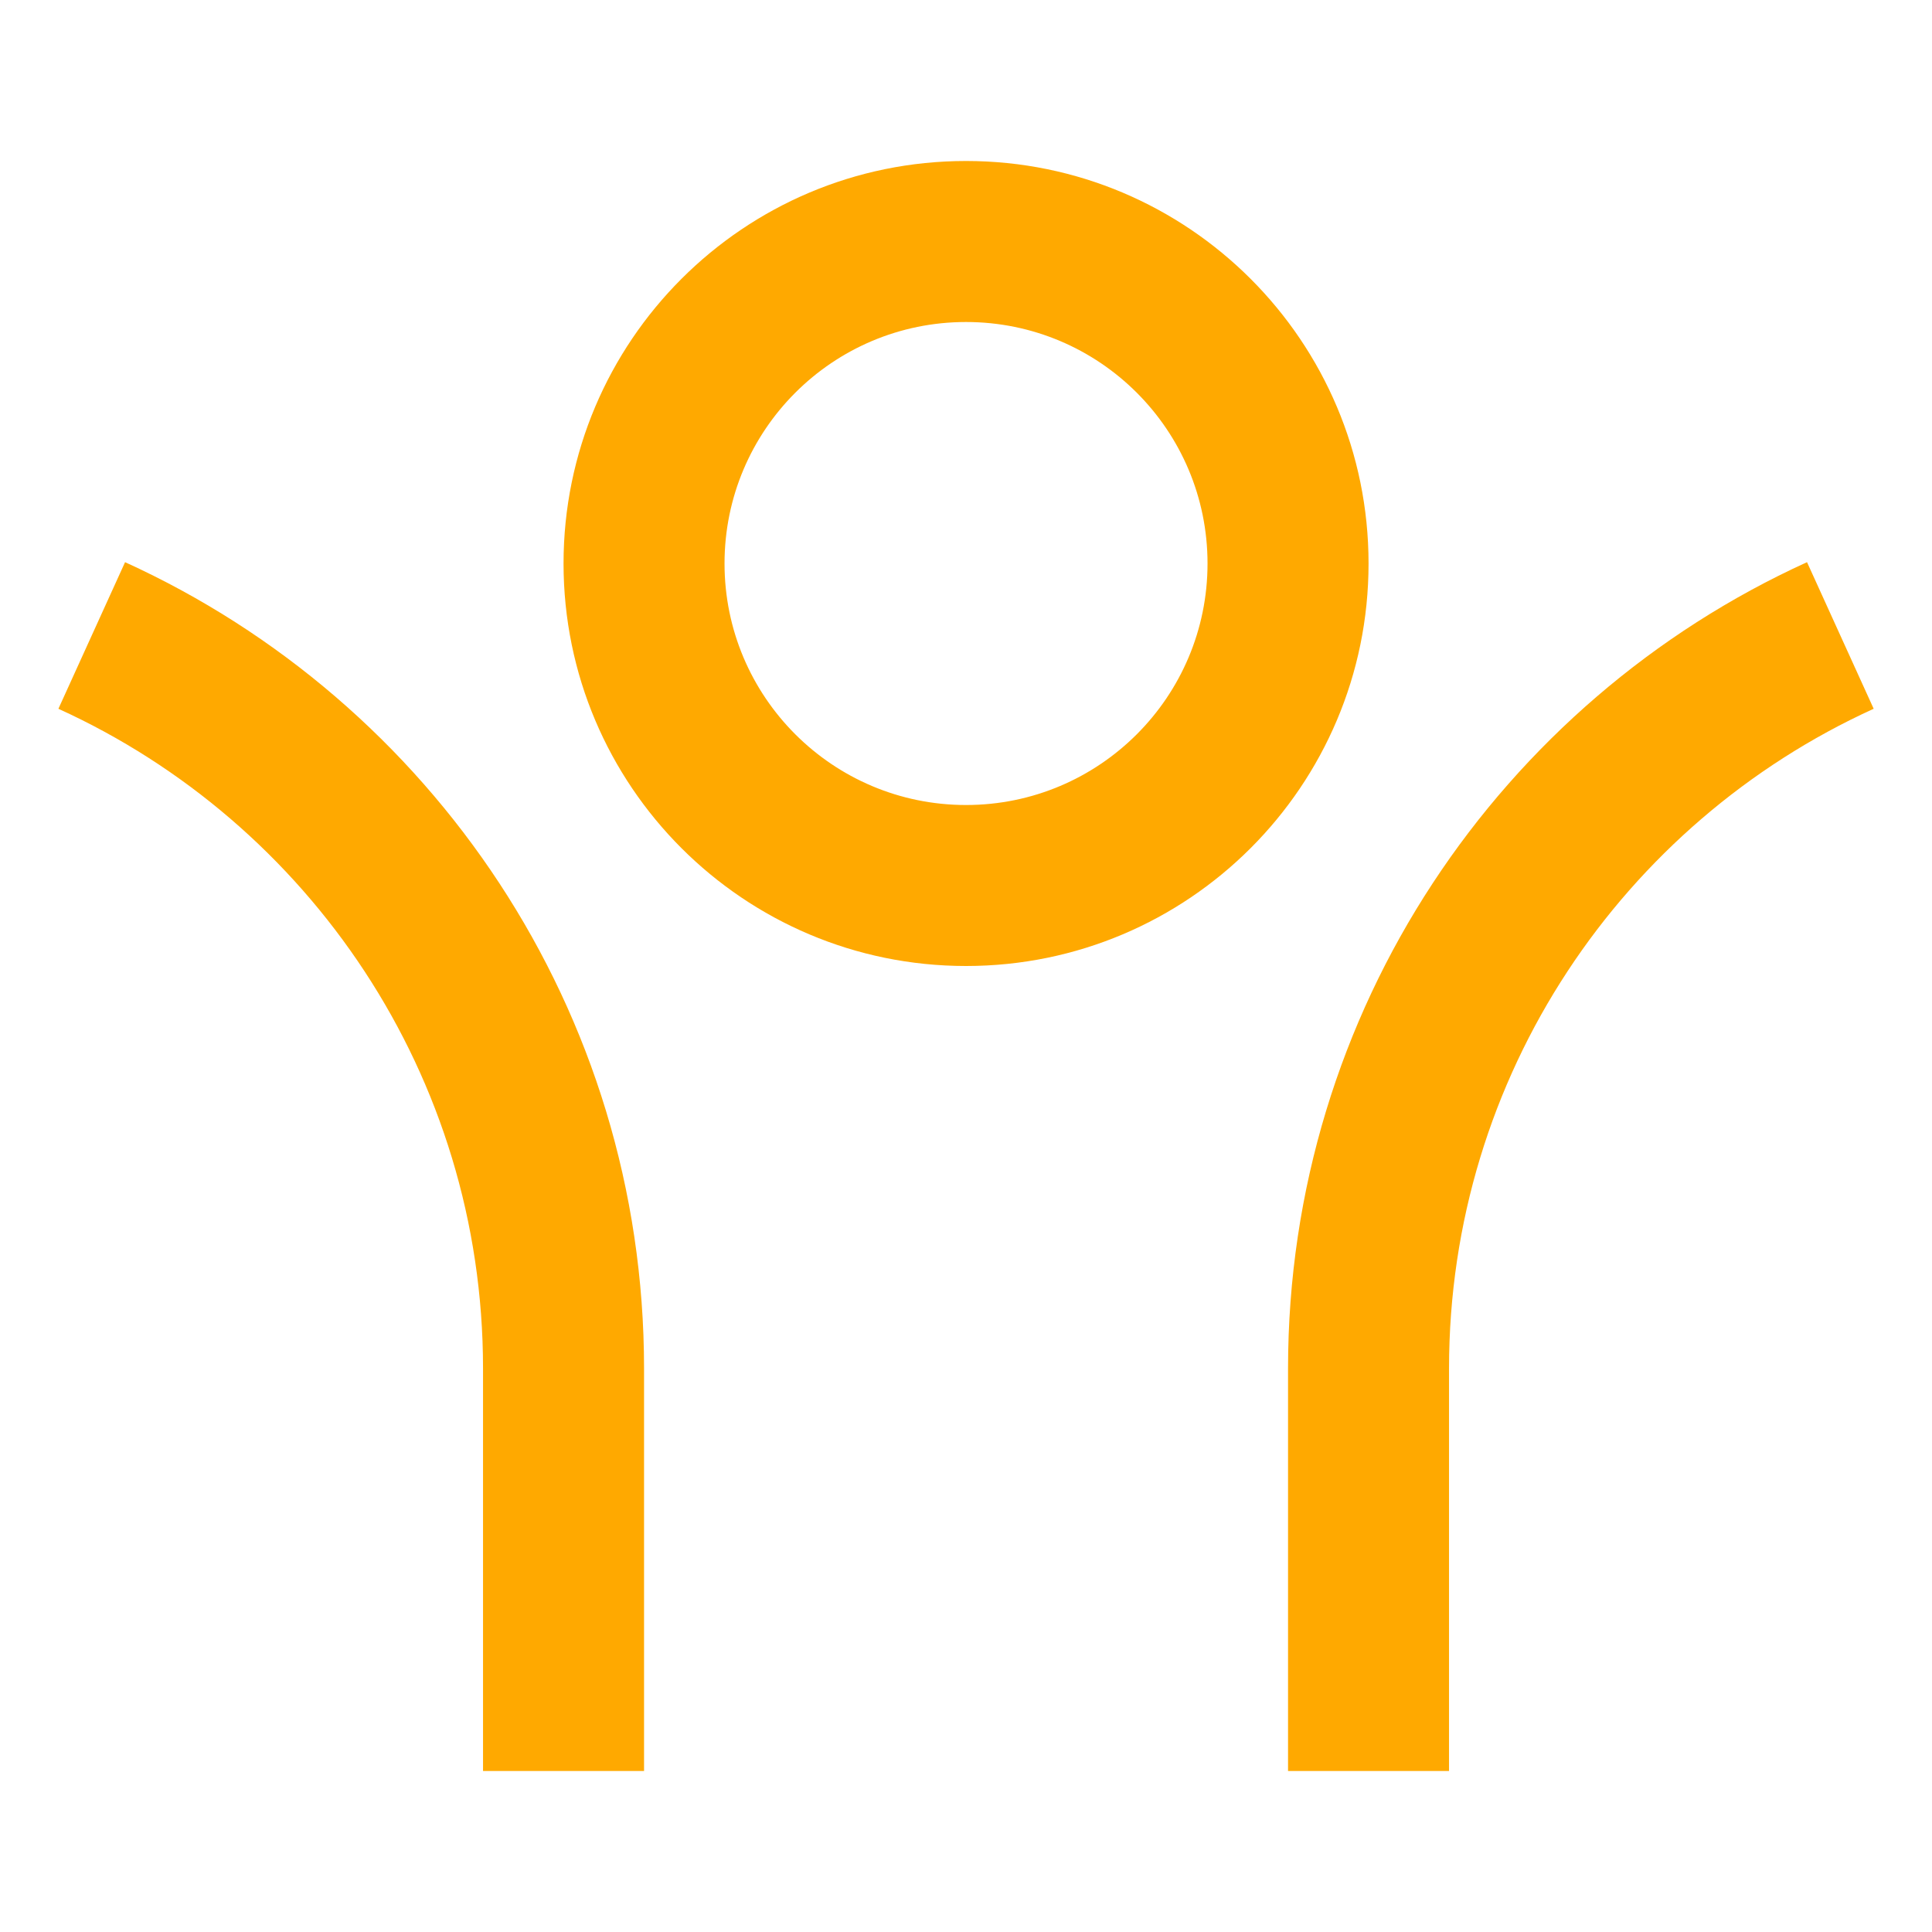 <svg xmlns="http://www.w3.org/2000/svg" xmlns:xlink="http://www.w3.org/1999/xlink" fill="none" version="1.1" width="64" height="64" viewBox="0 0 64 64"><defs><clipPath id="master_svg0_2_1465"><rect x="0" y="0" width="64" height="64" rx="0"/></clipPath></defs><g clip-path="url(#master_svg0_2_1465)"><g><path d="M48.001,45.333C48.001,45.333,48.001,58.667,48.001,58.667C48.001,58.667,42.668,58.667,42.668,58.667C42.668,58.667,42.668,45.333,42.668,45.333C42.668,33.463,49.719,23.24,59.86,18.623C59.86,18.623,62.068,23.479,62.068,23.479C53.77,27.257,48.001,35.622,48.001,45.333C48.001,45.333,48.001,45.333,48.001,45.333ZM21.335,45.333C21.335,45.333,21.335,58.667,21.335,58.667C21.335,58.667,16.001,58.667,16.001,58.667C16.001,58.667,16.001,45.333,16.001,45.333C16.001,35.622,10.233,27.257,1.935,23.479C1.935,23.479,4.143,18.623,4.143,18.623C14.284,23.24,21.335,33.463,21.335,45.333C21.335,45.333,21.335,45.333,21.335,45.333ZM32.001,32C24.638,32,18.668,26.03,18.668,18.667C18.668,11.303,24.638,5.333,32.001,5.333C39.365,5.333,45.335,11.303,45.335,18.667C45.335,26.03,39.365,32,32.001,32C32.001,32,32.001,32,32.001,32ZM32.001,26.667C36.42,26.667,40.001,23.085,40.001,18.667C40.001,14.248,36.42,10.667,32.001,10.667C27.583,10.667,24.001,14.248,24.001,18.667C24.001,23.085,27.583,26.667,32.001,26.667C32.001,26.667,32.001,26.667,32.001,26.667Z" fill="#FFA900" fill-opacity="1"/></g></g></svg>